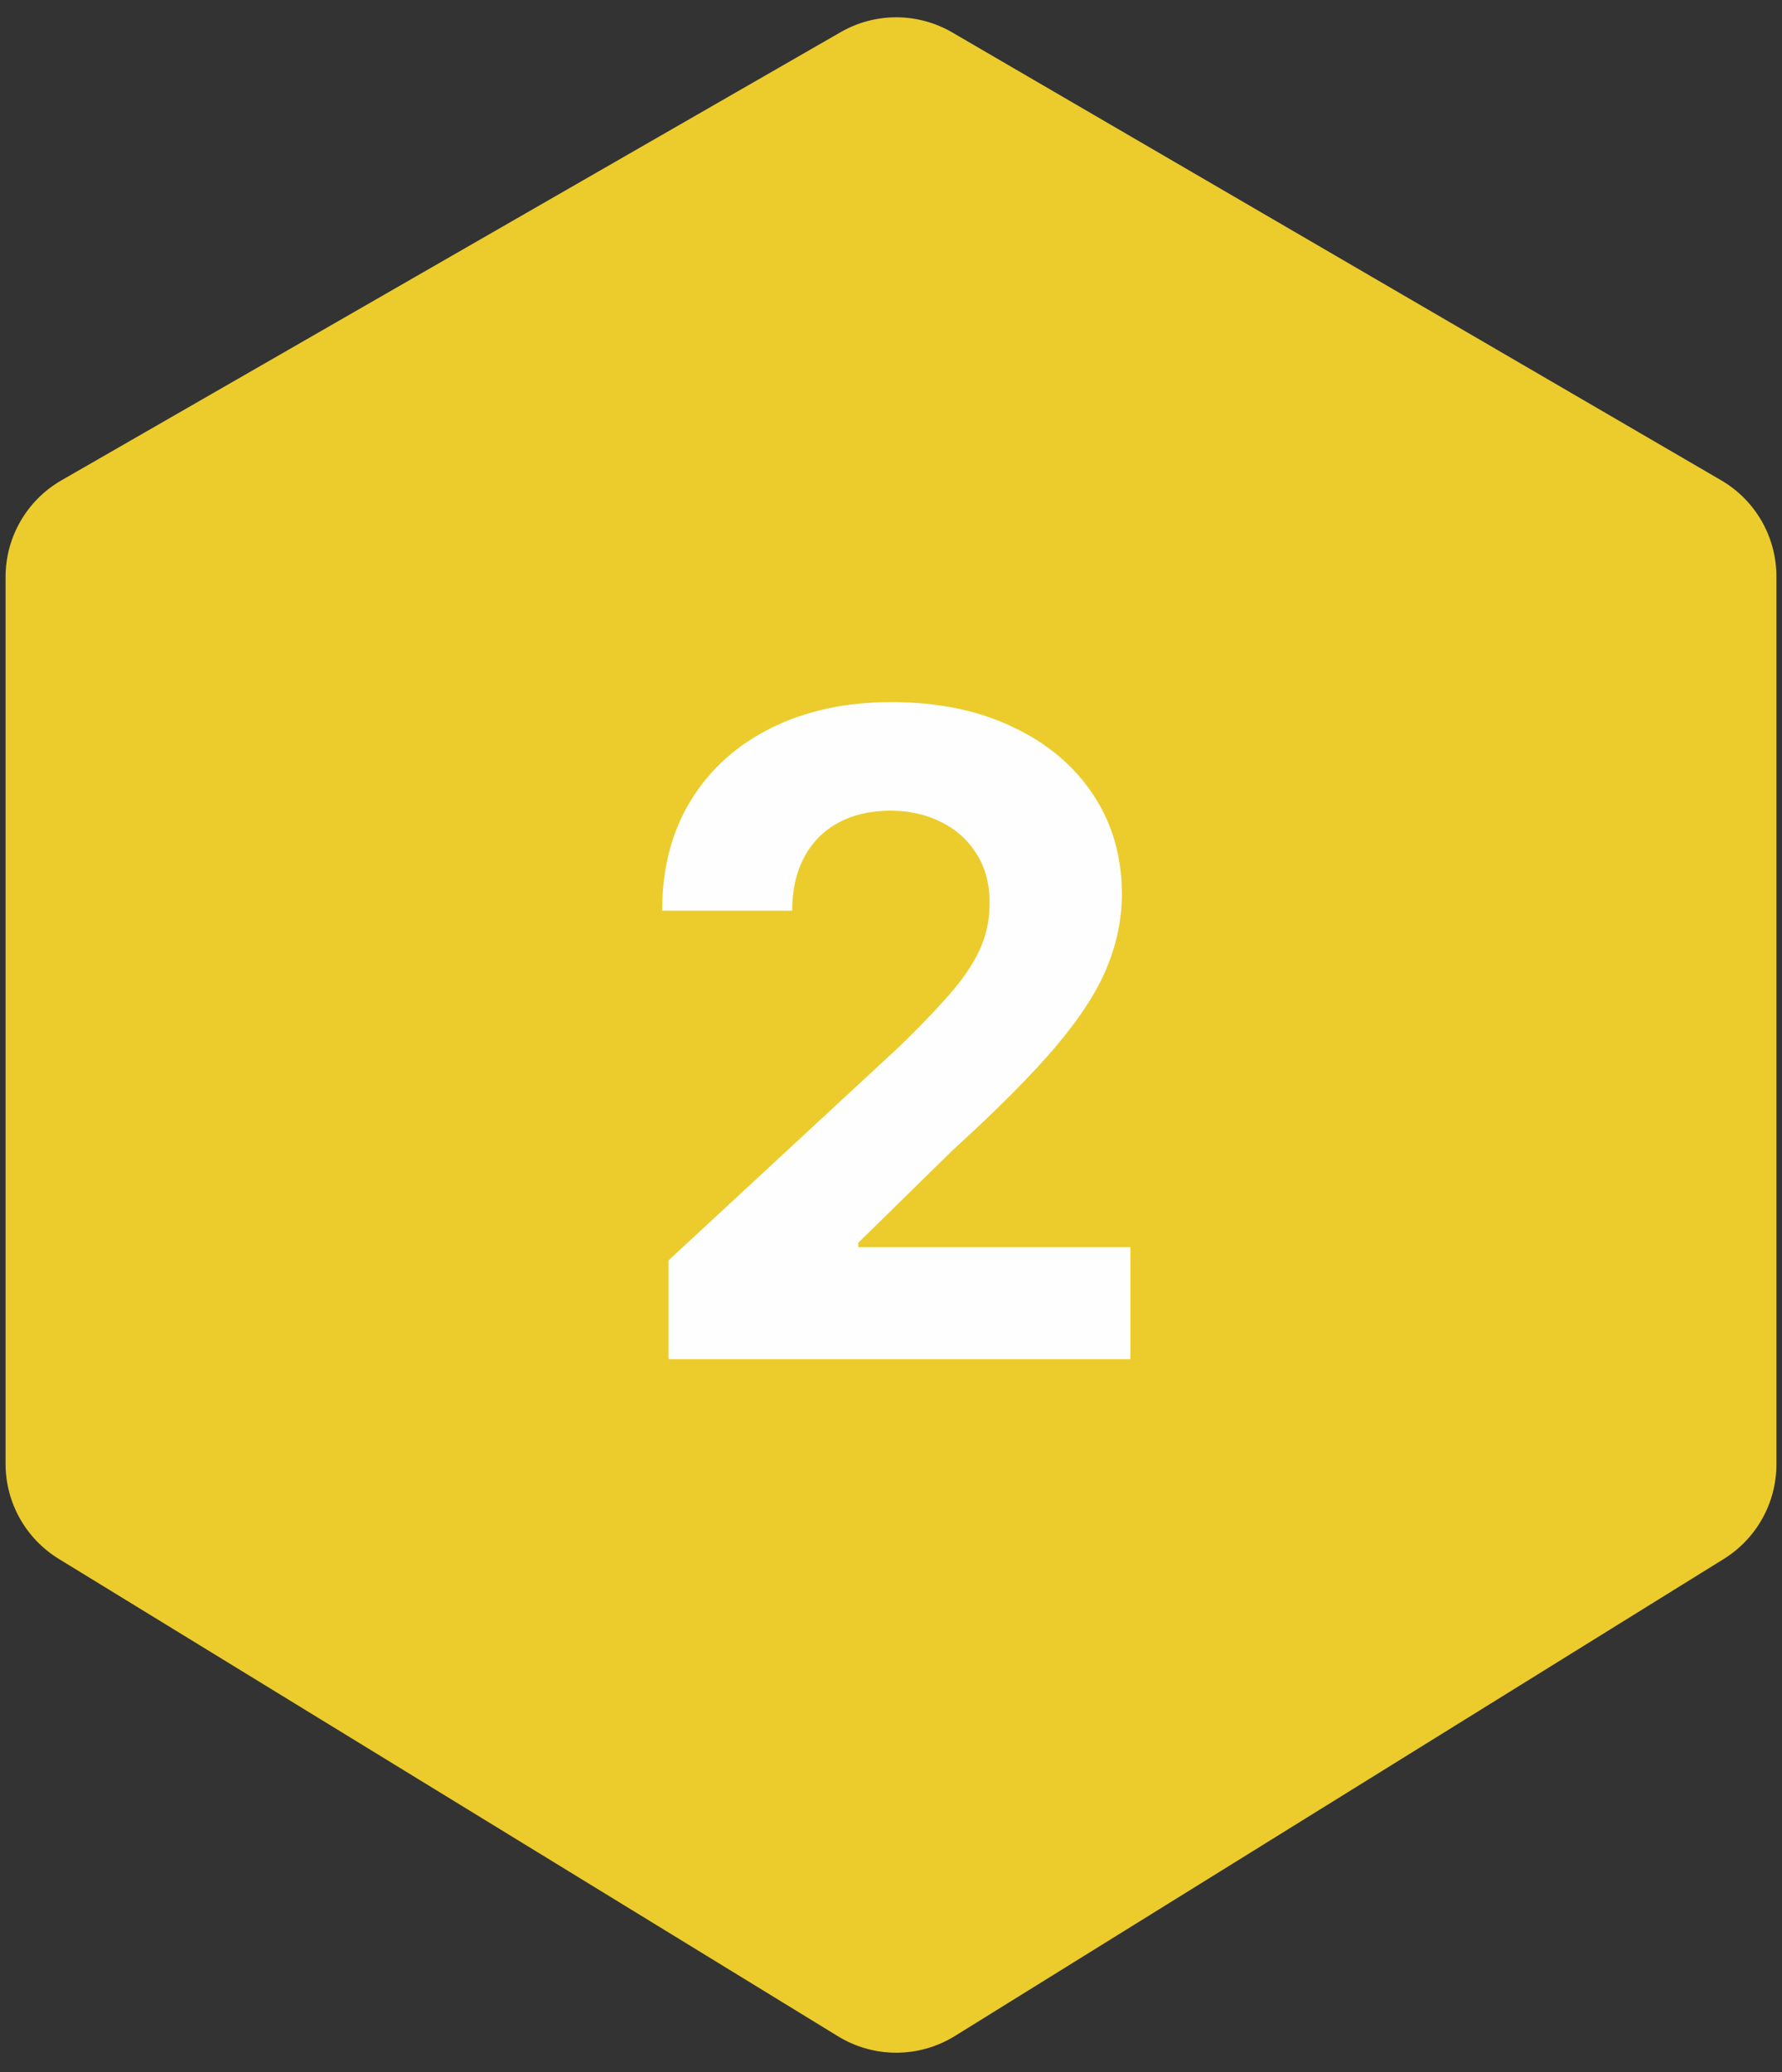 <?xml version="1.0" encoding="UTF-8"?> <svg xmlns="http://www.w3.org/2000/svg" width="80" height="93" viewBox="0 0 80 93" fill="none"><rect x="0" y="0" width="80" height="93" fill="#333333" stroke="none"/><path d="M2.758 21.558L37.742 1.442C39.294 0.55 41.203 0.555 42.75 1.456L77.266 21.554C78.804 22.449 79.75 24.095 79.75 25.875V65.718C79.75 67.448 78.856 69.055 77.385 69.967L42.869 91.376C41.263 92.371 39.233 92.377 37.622 91.39L2.638 69.963C1.155 69.054 0.25 67.439 0.25 65.699V25.893C0.25 24.103 1.206 22.45 2.758 21.558Z" fill="#EBCC2C"></path><path d="M30.01 61V56.568L40.365 46.98C41.246 46.128 41.985 45.361 42.581 44.679C43.187 43.997 43.647 43.33 43.959 42.676C44.272 42.013 44.428 41.298 44.428 40.531C44.428 39.679 44.234 38.945 43.846 38.33C43.457 37.705 42.927 37.226 42.255 36.895C41.582 36.554 40.82 36.383 39.968 36.383C39.078 36.383 38.301 36.563 37.638 36.923C36.975 37.283 36.464 37.799 36.104 38.472C35.744 39.144 35.564 39.944 35.564 40.872H29.726C29.726 38.969 30.157 37.316 31.019 35.915C31.881 34.513 33.088 33.429 34.641 32.662C36.194 31.895 37.984 31.511 40.01 31.511C42.094 31.511 43.907 31.881 45.451 32.619C47.004 33.349 48.211 34.362 49.073 35.659C49.934 36.956 50.365 38.443 50.365 40.119C50.365 41.218 50.148 42.302 49.712 43.372C49.286 44.442 48.524 45.631 47.425 46.938C46.327 48.235 44.778 49.793 42.78 51.611L38.533 55.773V55.972H50.749V61H30.01Z" fill="#FEFEFE"></path></svg> 